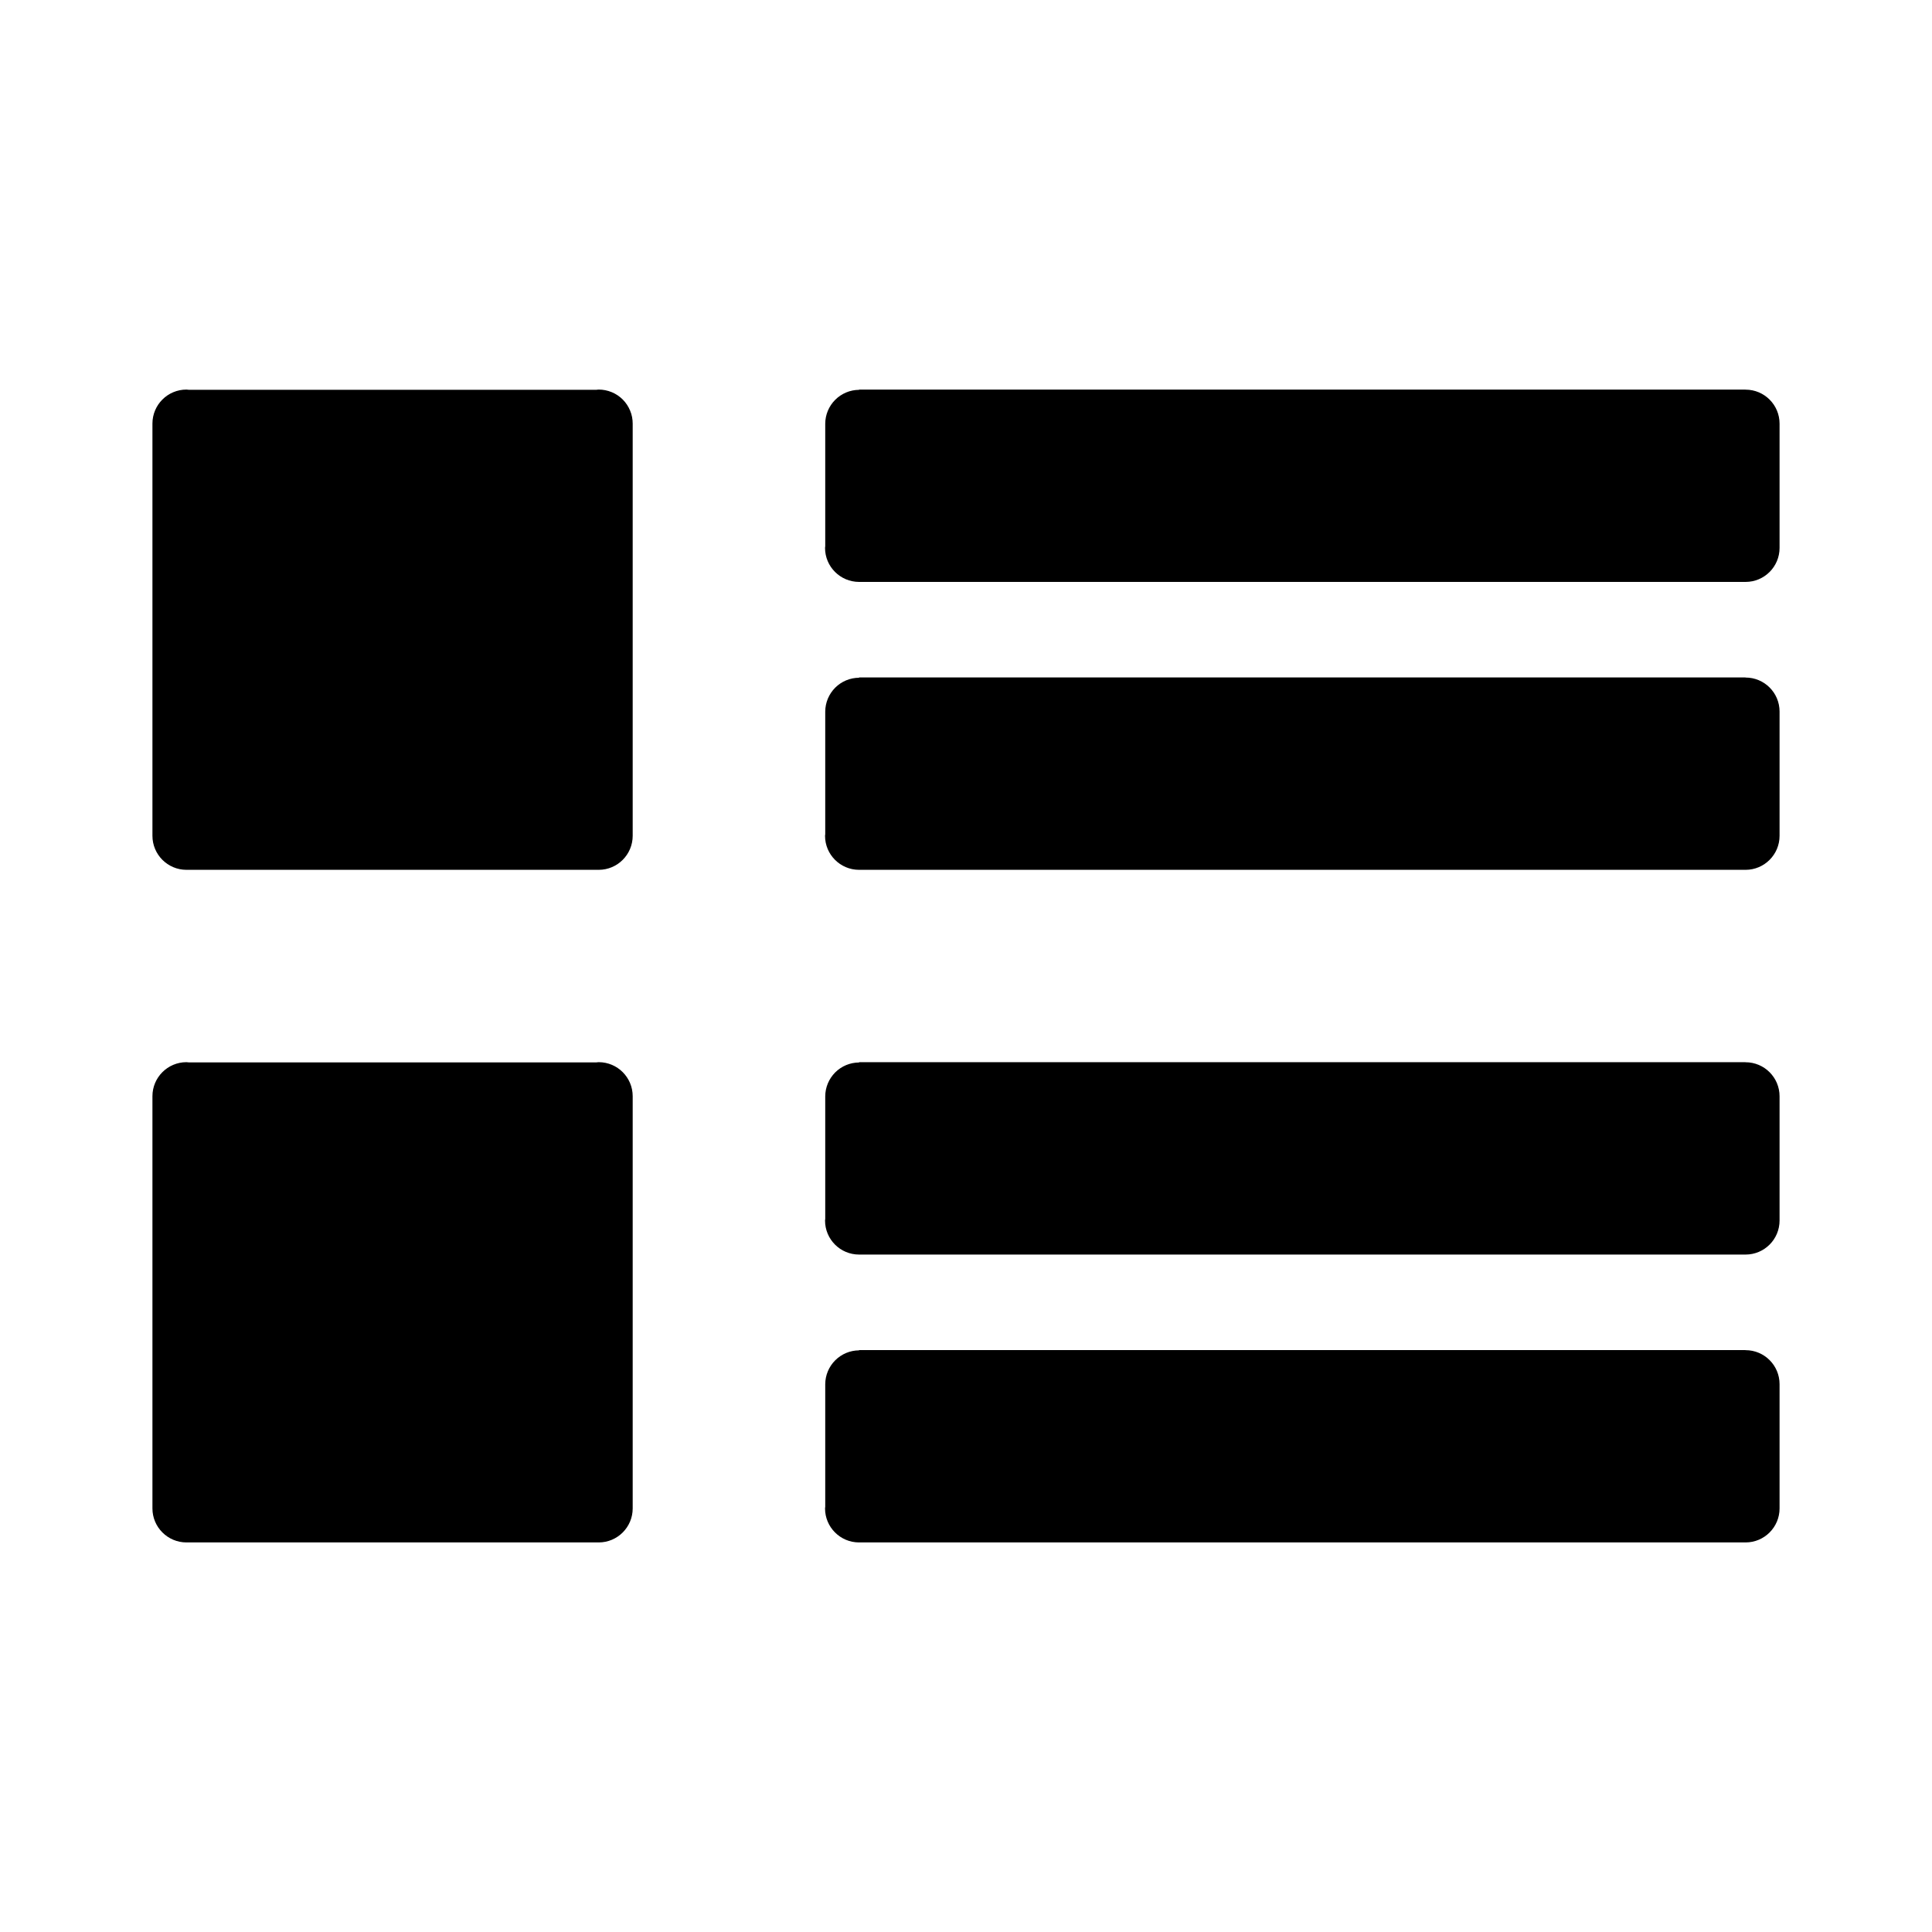 <svg width="50" height="50" viewBox="0 0 50 50" fill="none" xmlns="http://www.w3.org/2000/svg">
<path d="M46.055 10.964C46.055 10.478 45.661 10.084 45.175 10.084L45.172 10.085V10.082H22.233V10.089C22.001 10.09 21.779 10.183 21.615 10.347C21.451 10.511 21.358 10.733 21.357 10.965L21.357 14.136C21.356 14.151 21.352 14.165 21.352 14.18C21.352 14.665 21.746 15.059 22.233 15.06H45.172L45.175 15.06C45.661 15.06 46.055 14.666 46.055 14.18V10.964ZM46.055 18.415C46.055 17.928 45.661 17.535 45.175 17.535L45.172 17.535V17.532H22.233V17.54C22.001 17.541 21.779 17.633 21.615 17.797C21.451 17.962 21.358 18.184 21.357 18.416L21.357 21.587C21.356 21.602 21.352 21.616 21.352 21.631C21.352 22.116 21.746 22.511 22.233 22.511H45.172H45.175C45.661 22.511 46.055 22.116 46.055 21.631V18.415ZM16.374 10.963C16.374 10.847 16.352 10.732 16.307 10.626C16.263 10.519 16.198 10.422 16.117 10.34C16.035 10.258 15.938 10.193 15.831 10.149C15.724 10.105 15.61 10.082 15.494 10.082C15.472 10.082 15.452 10.087 15.431 10.088H4.889C4.868 10.087 4.847 10.082 4.826 10.082C4.339 10.082 3.945 10.476 3.945 10.963V21.63C3.945 22.116 4.339 22.511 4.826 22.511H15.494C15.98 22.511 16.374 22.116 16.374 21.63V10.963ZM46.055 28.372C46.055 27.886 45.661 27.491 45.175 27.491L45.172 27.492V27.489H22.233V27.497C22.001 27.498 21.779 27.59 21.615 27.754C21.451 27.919 21.358 28.141 21.357 28.372L21.357 31.544C21.356 31.559 21.352 31.573 21.352 31.587C21.352 32.074 21.746 32.468 22.233 32.468H45.172H45.175C45.661 32.468 46.055 32.074 46.055 31.587V28.372ZM46.055 35.822C46.055 35.336 45.661 34.942 45.175 34.942L45.172 34.943V34.94H22.233V34.947C22.001 34.948 21.779 35.041 21.615 35.205C21.451 35.369 21.358 35.591 21.357 35.823L21.357 38.994C21.356 39.009 21.352 39.023 21.352 39.038C21.352 39.523 21.746 39.918 22.233 39.918H45.172H45.175C45.661 39.918 46.055 39.523 46.055 39.038V35.822ZM16.374 28.37C16.374 27.884 15.98 27.489 15.494 27.489C15.472 27.489 15.452 27.494 15.431 27.495H4.889C4.868 27.494 4.847 27.489 4.826 27.489C4.339 27.489 3.945 27.884 3.945 28.37V39.038C3.945 39.523 4.34 39.918 4.826 39.918H15.494C15.98 39.918 16.374 39.523 16.374 39.038V28.37Z" fill="black"/>
</svg>
